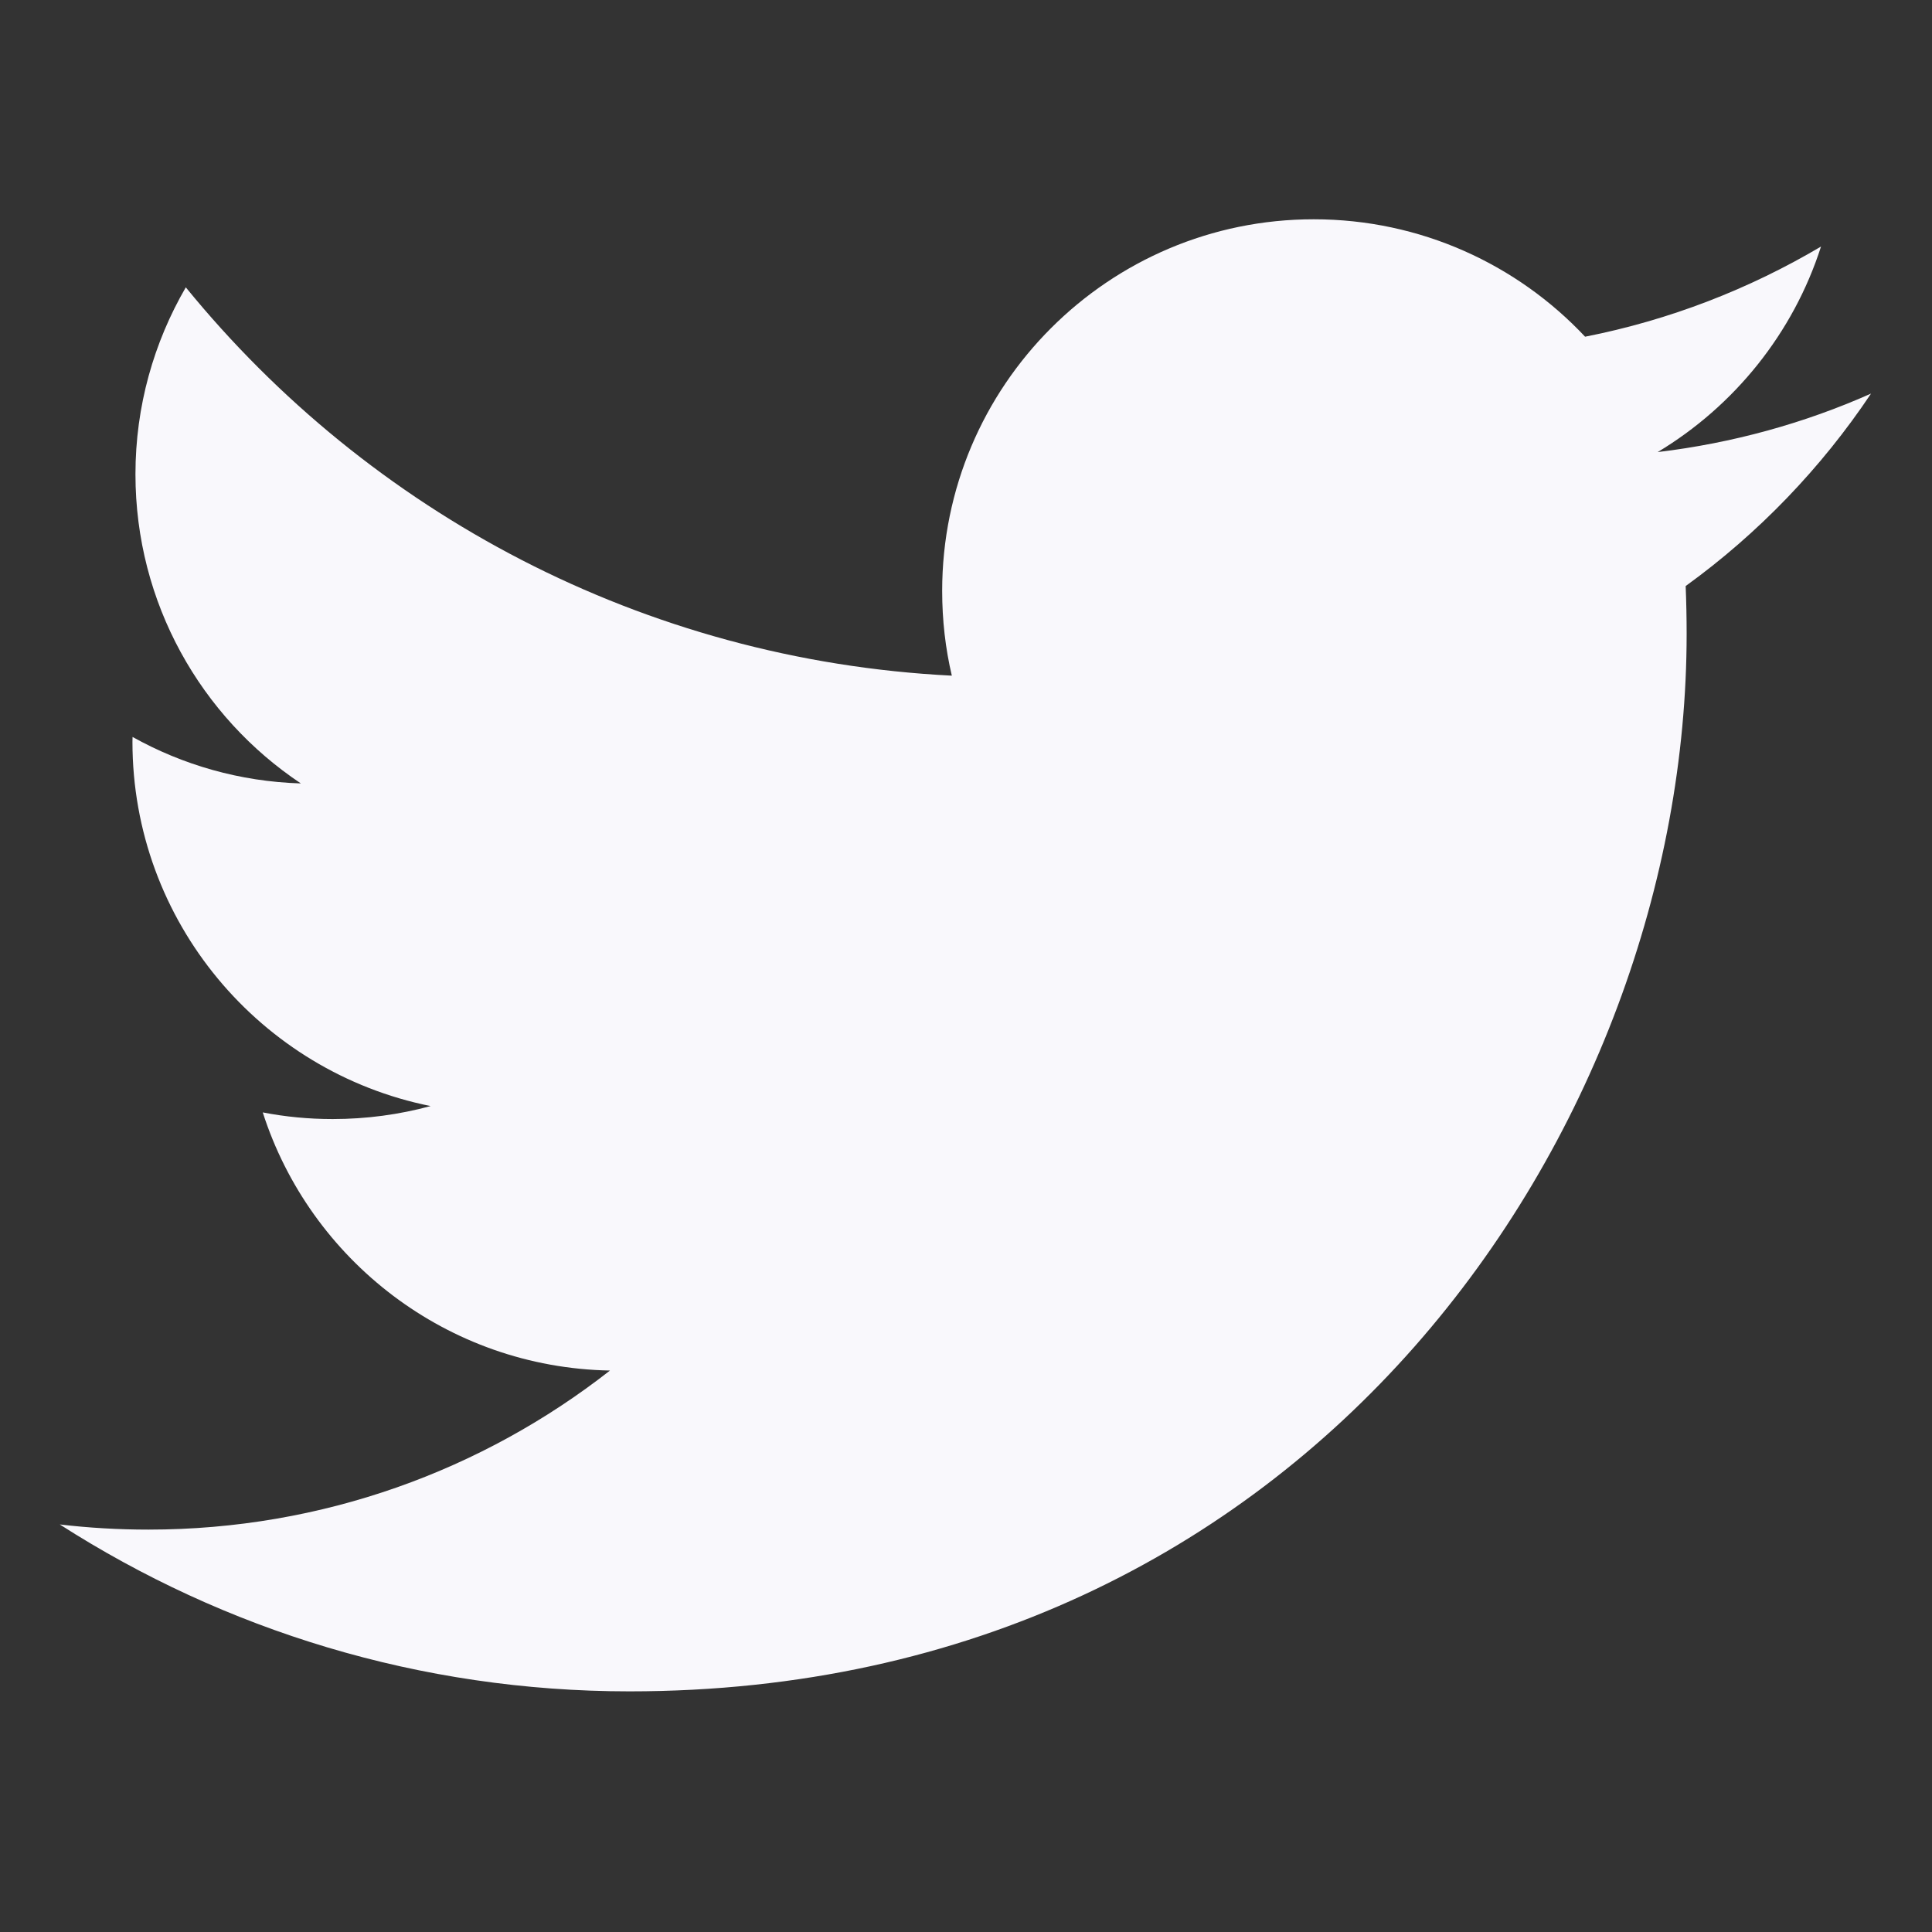 <svg width="18" height="18" viewBox="0 0 18 18" fill="none" xmlns="http://www.w3.org/2000/svg">
<rect x="0" y="0" width="18" height="18" fill="#333333" stroke="none"/>
<path d="M5.864 15.758C12.232 15.758 15.714 10.482 15.714 5.907C15.714 5.757 15.711 5.608 15.705 5.46C16.381 4.971 16.968 4.361 17.432 3.667C16.811 3.943 16.144 4.128 15.444 4.212C16.158 3.783 16.707 3.105 16.966 2.297C16.297 2.693 15.556 2.982 14.768 3.137C14.136 2.464 13.236 2.043 12.24 2.043C10.328 2.043 8.778 3.594 8.778 5.505C8.778 5.777 8.808 6.041 8.868 6.295C5.99 6.15 3.438 4.772 1.731 2.677C1.434 3.189 1.262 3.783 1.262 4.418C1.262 5.619 1.873 6.679 2.803 7.299C2.235 7.282 1.701 7.126 1.235 6.866C1.234 6.881 1.234 6.895 1.234 6.911C1.234 8.587 2.428 9.987 4.012 10.305C3.721 10.384 3.415 10.426 3.099 10.426C2.876 10.426 2.659 10.405 2.448 10.364C2.889 11.739 4.167 12.741 5.683 12.769C4.498 13.697 3.005 14.251 1.383 14.251C1.103 14.251 0.828 14.235 0.557 14.203C2.089 15.185 3.908 15.758 5.864 15.758" fill="#F9F8FC"/>
</svg>
